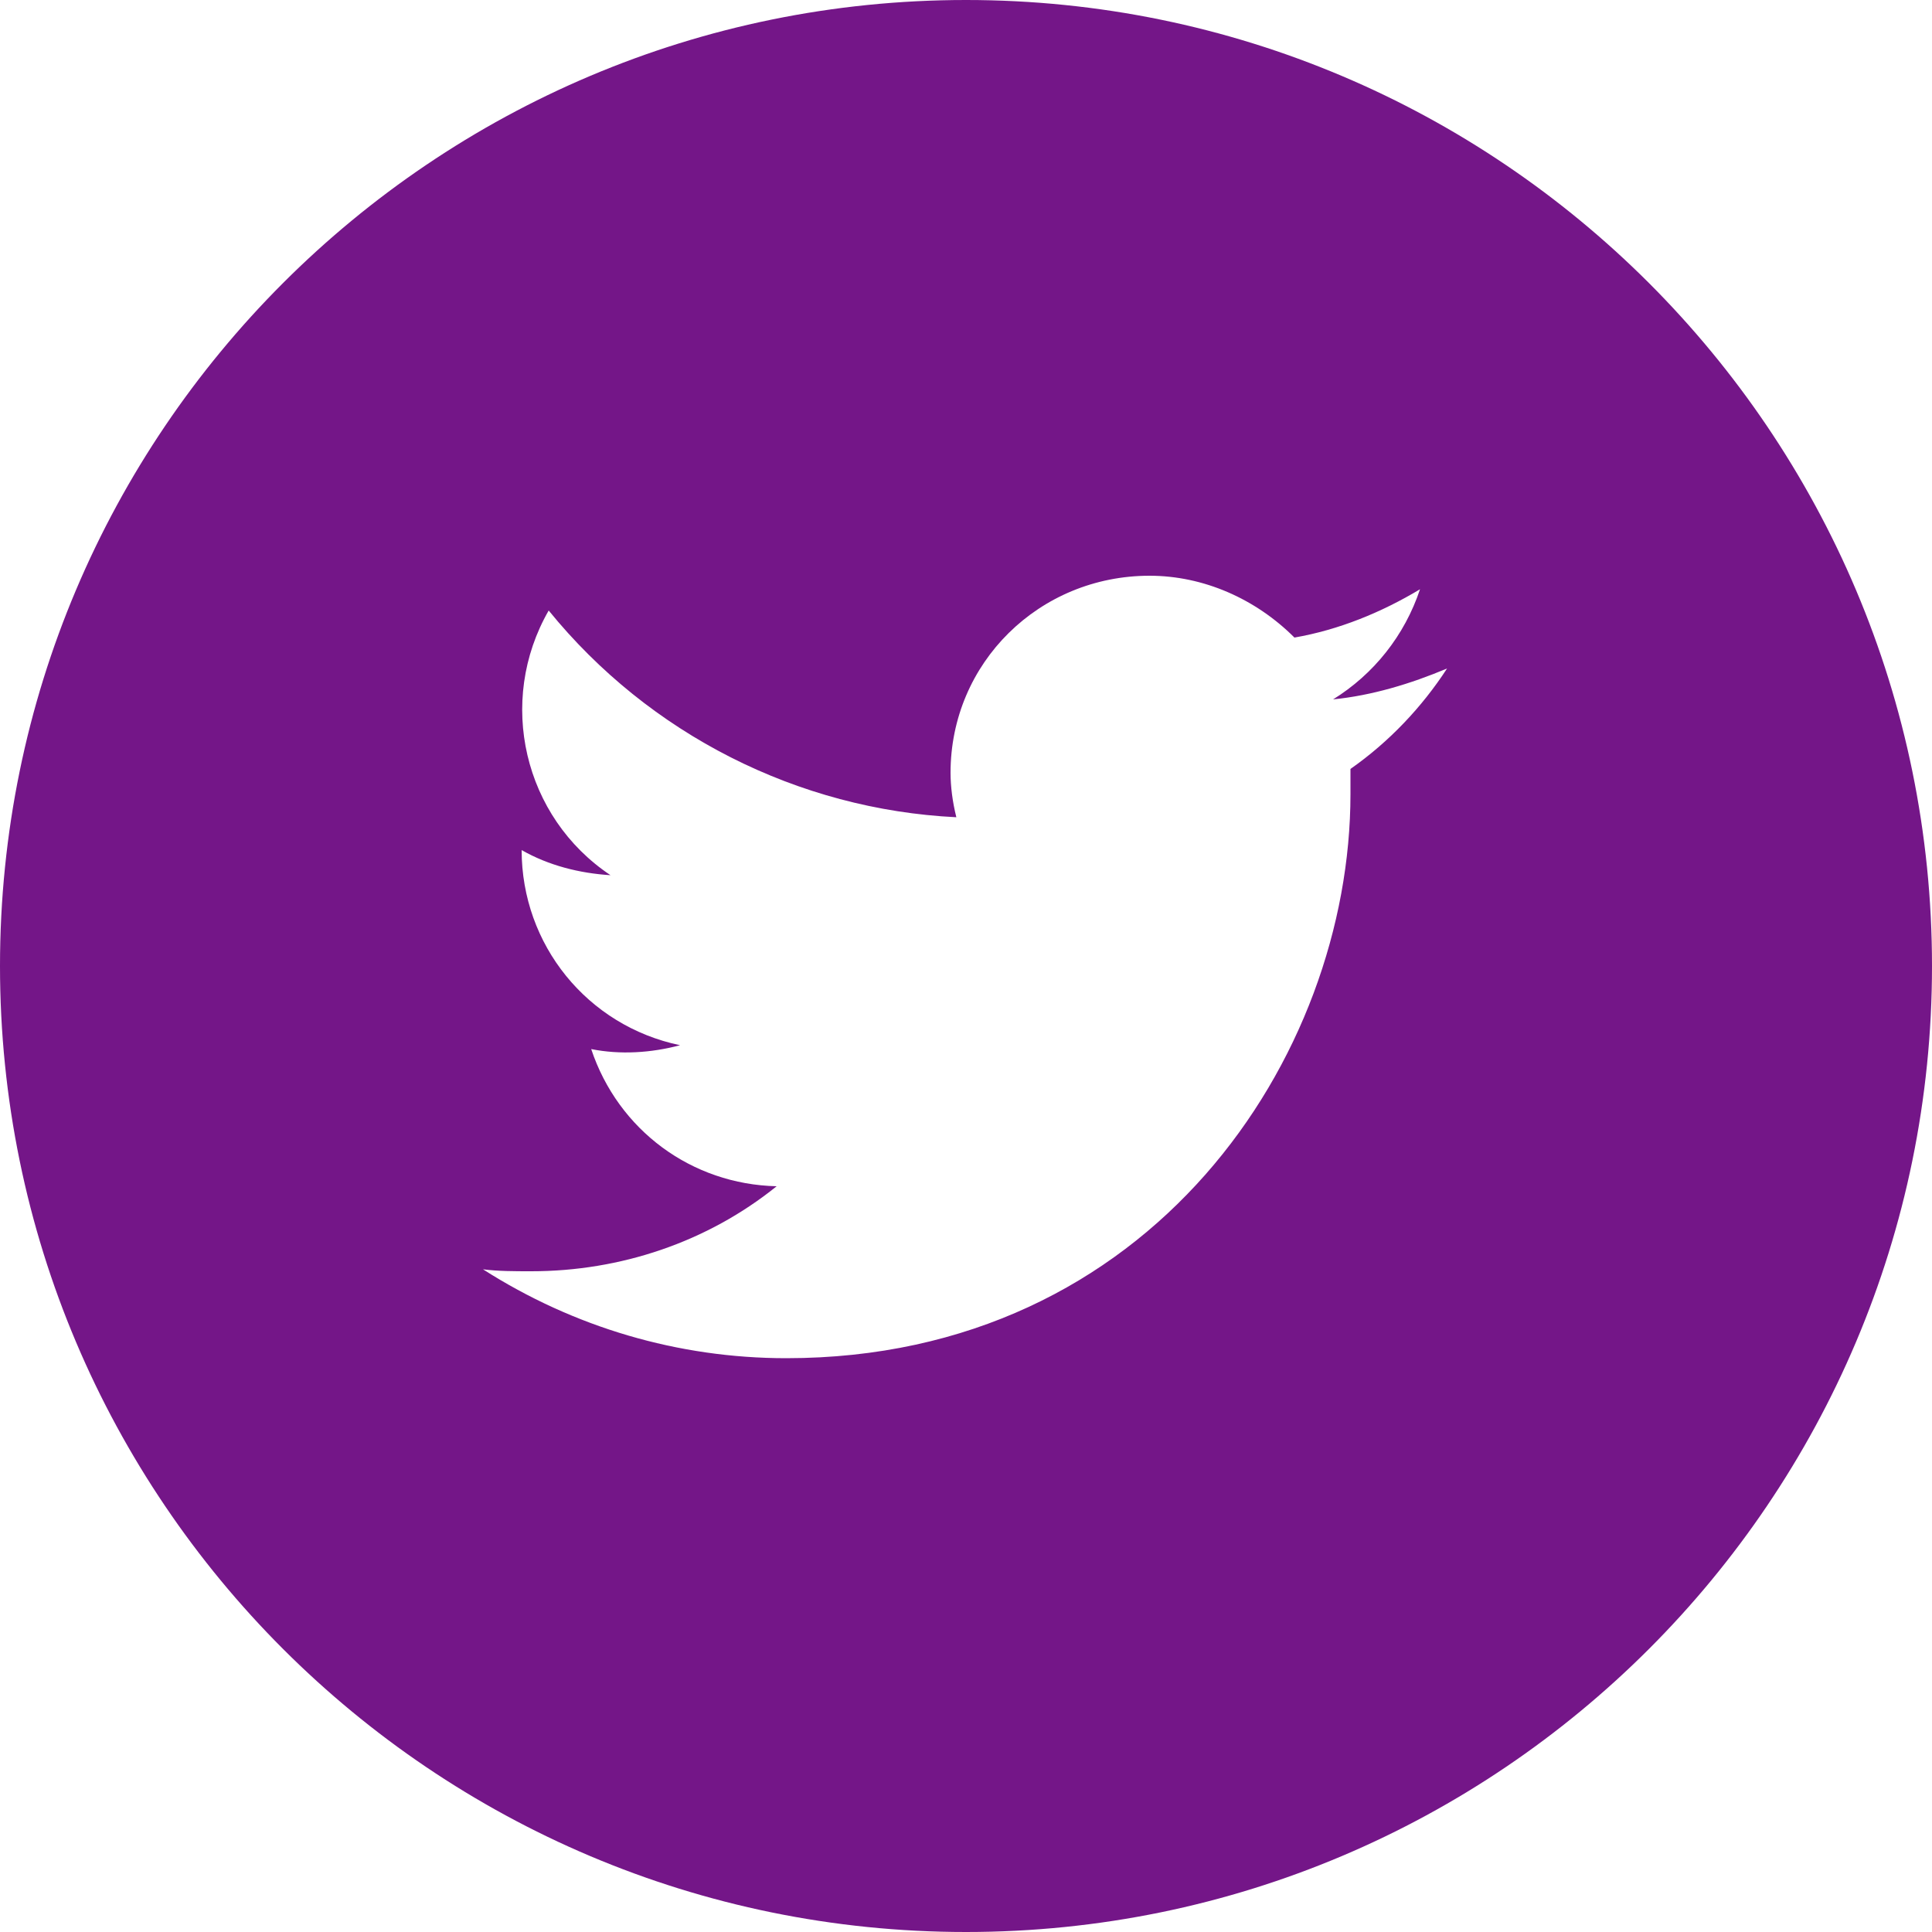 <svg enable-background="new 0 0 100 100" height="100" viewBox="0 0 100 100" width="100" xmlns="http://www.w3.org/2000/svg"><path d="m50 0c-27.6 0-50 22.4-50 50s22.4 50 50 50 50-22.4 50-50-22.4-50-50-50zm19.9 39.8v1.3c0 13.6-10.3 29.2-29.2 29.2-5.6 0-11-1.6-15.7-4.6.8.1 1.6.1 2.5.1 4.6 0 9.1-1.5 12.7-4.4-4.4-.1-8.2-2.9-9.6-7.1 1.5.3 3.1.2 4.6-.2-4.8-1-8.2-5.2-8.2-10.1 1.4.8 3 1.2 4.6 1.3-4.5-3-5.9-9-3.2-13.7 5.2 6.4 12.9 10.3 21.1 10.7-.2-.8-.3-1.6-.3-2.3 0-5.7 4.6-10.2 10.3-10.2 2.8 0 5.5 1.2 7.5 3.2 2.3-.4 4.5-1.3 6.5-2.5-.8 2.4-2.4 4.4-4.5 5.7 2-.2 4-.8 5.9-1.6-1.3 2-3 3.8-5 5.2z" fill="#741688"/></svg>